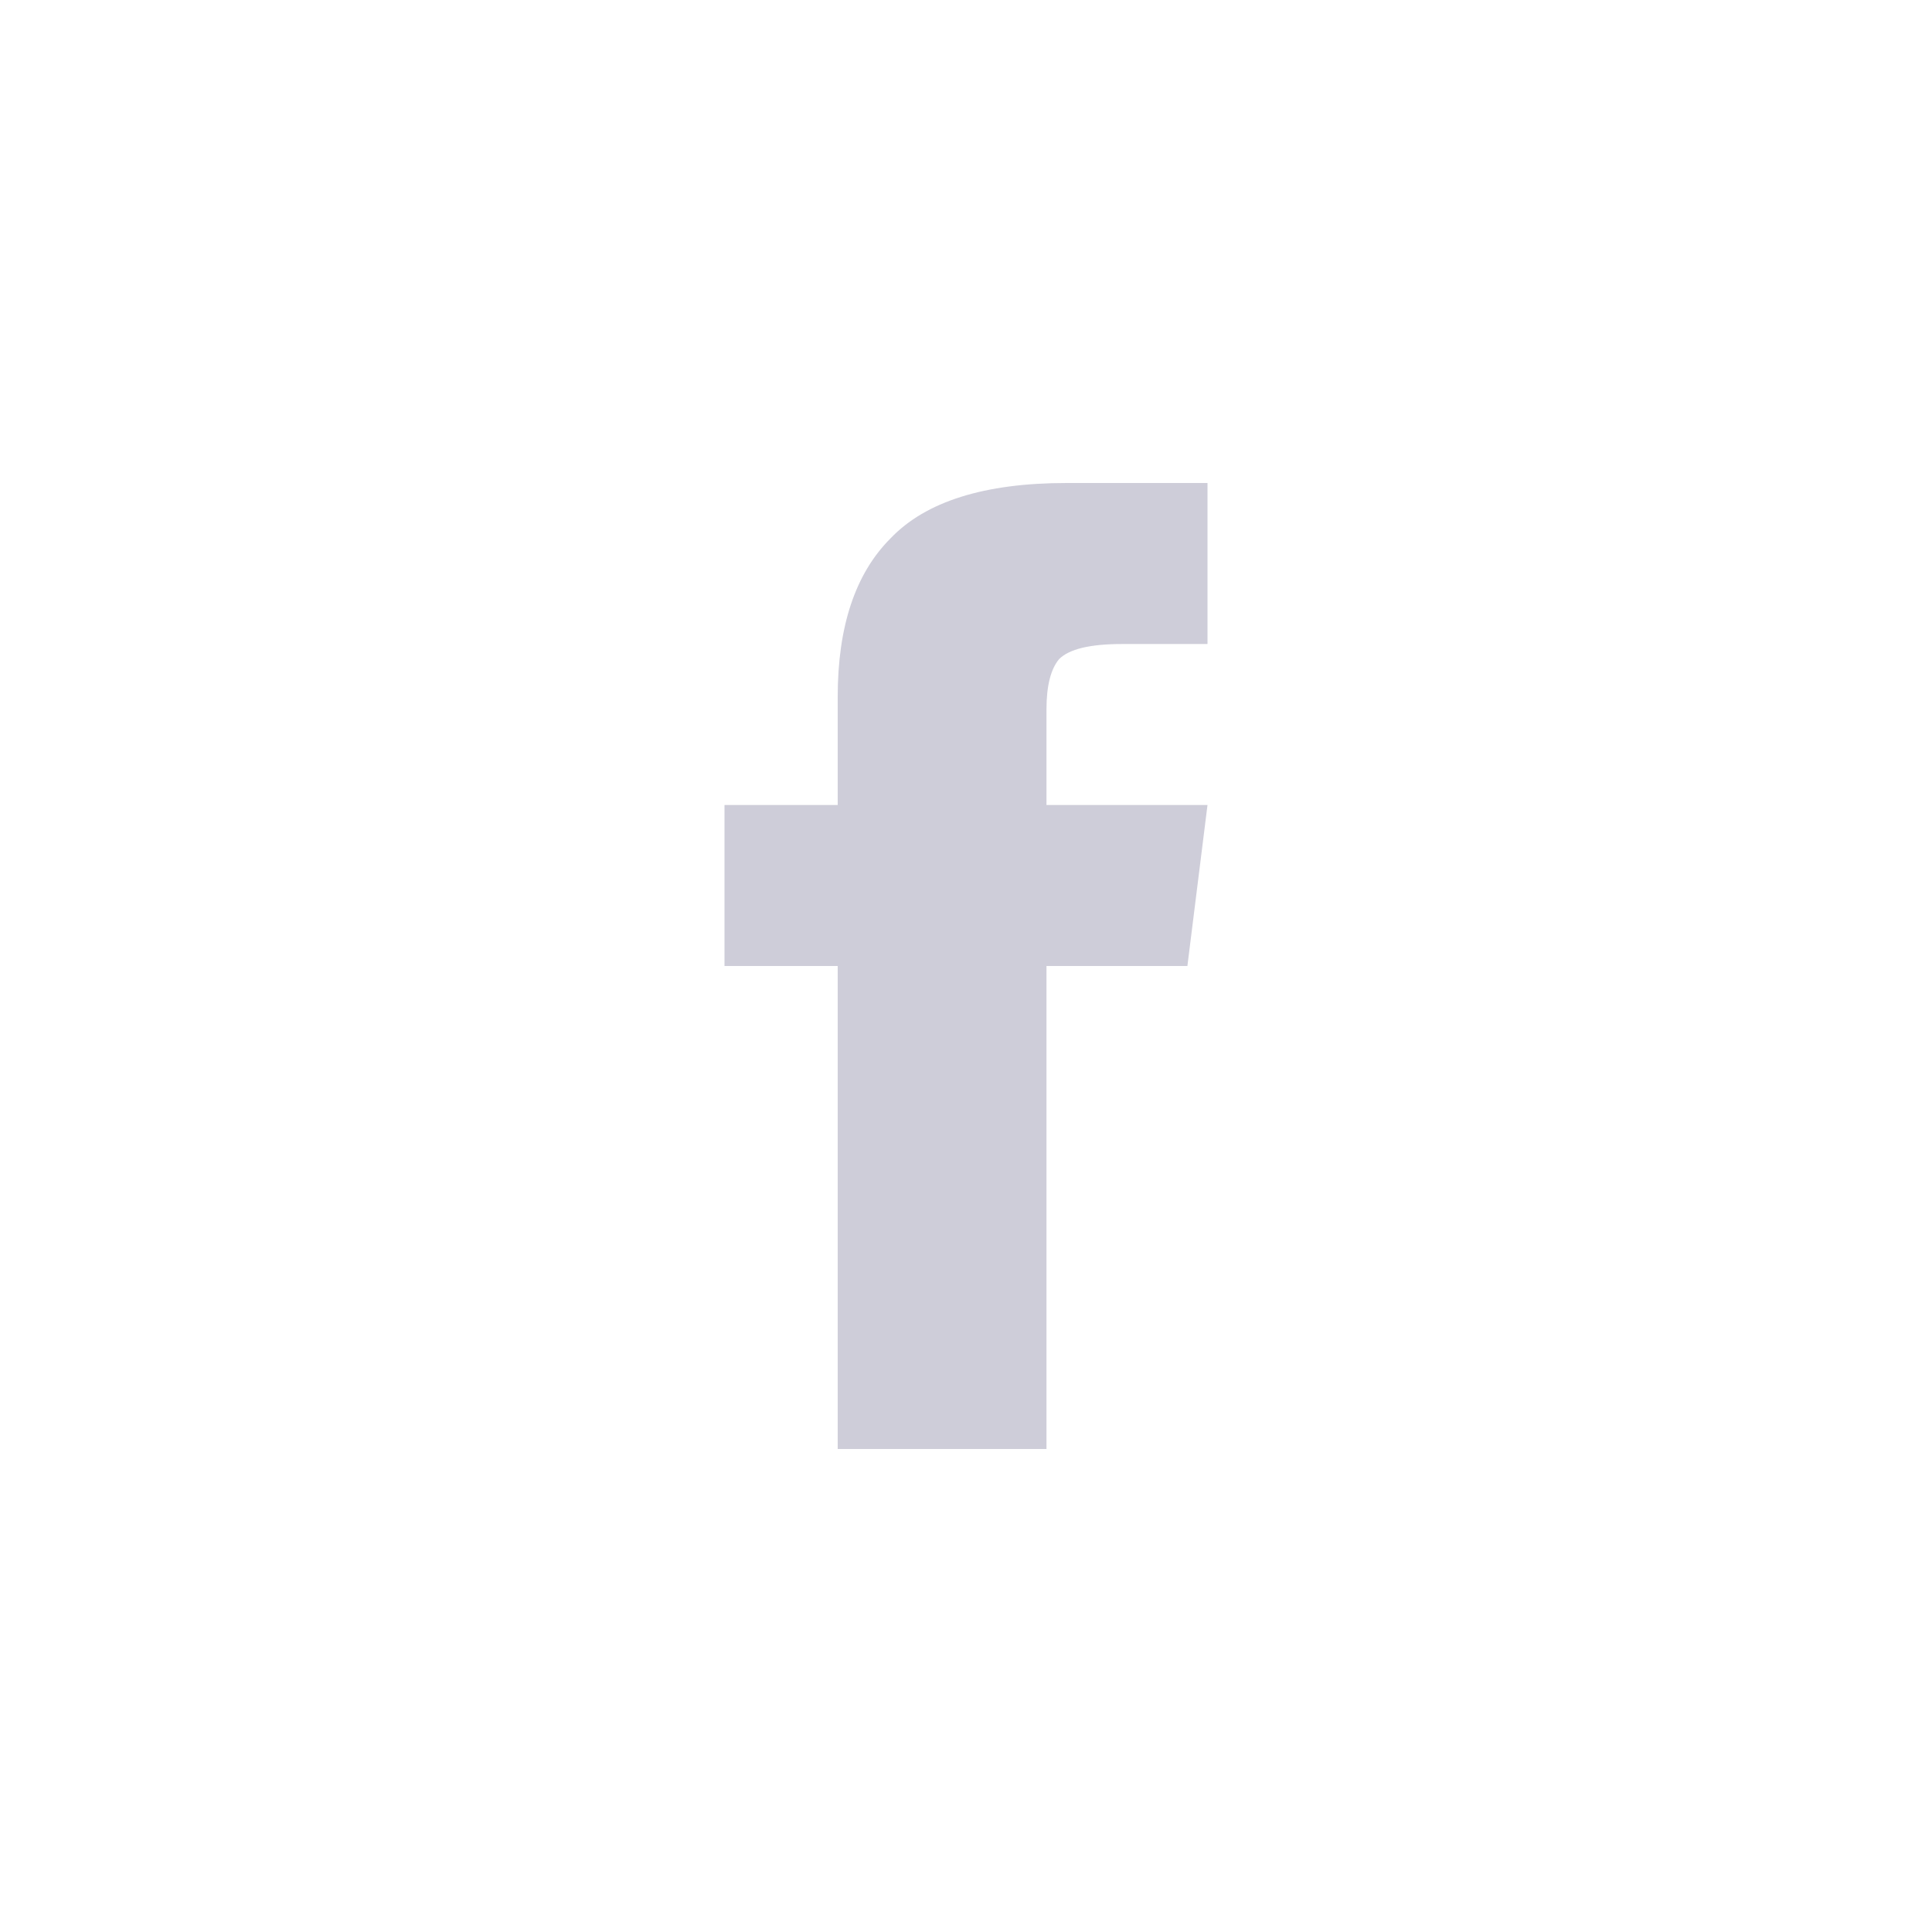 <svg xmlns="http://www.w3.org/2000/svg" width="32" height="32" viewBox="0 0 32 32" fill="none"><path d="M17.333 13.333H20L19.667 16H17.333V24H13.875V16H12V13.333H13.875V11.542C13.875 10.375 14.167 9.5 14.75 8.917C15.333 8.306 16.306 8 17.667 8H20V10.667H18.583C18.056 10.667 17.708 10.75 17.542 10.917C17.403 11.083 17.333 11.361 17.333 11.75V13.333Z" fill="#CECDD9"></path></svg>